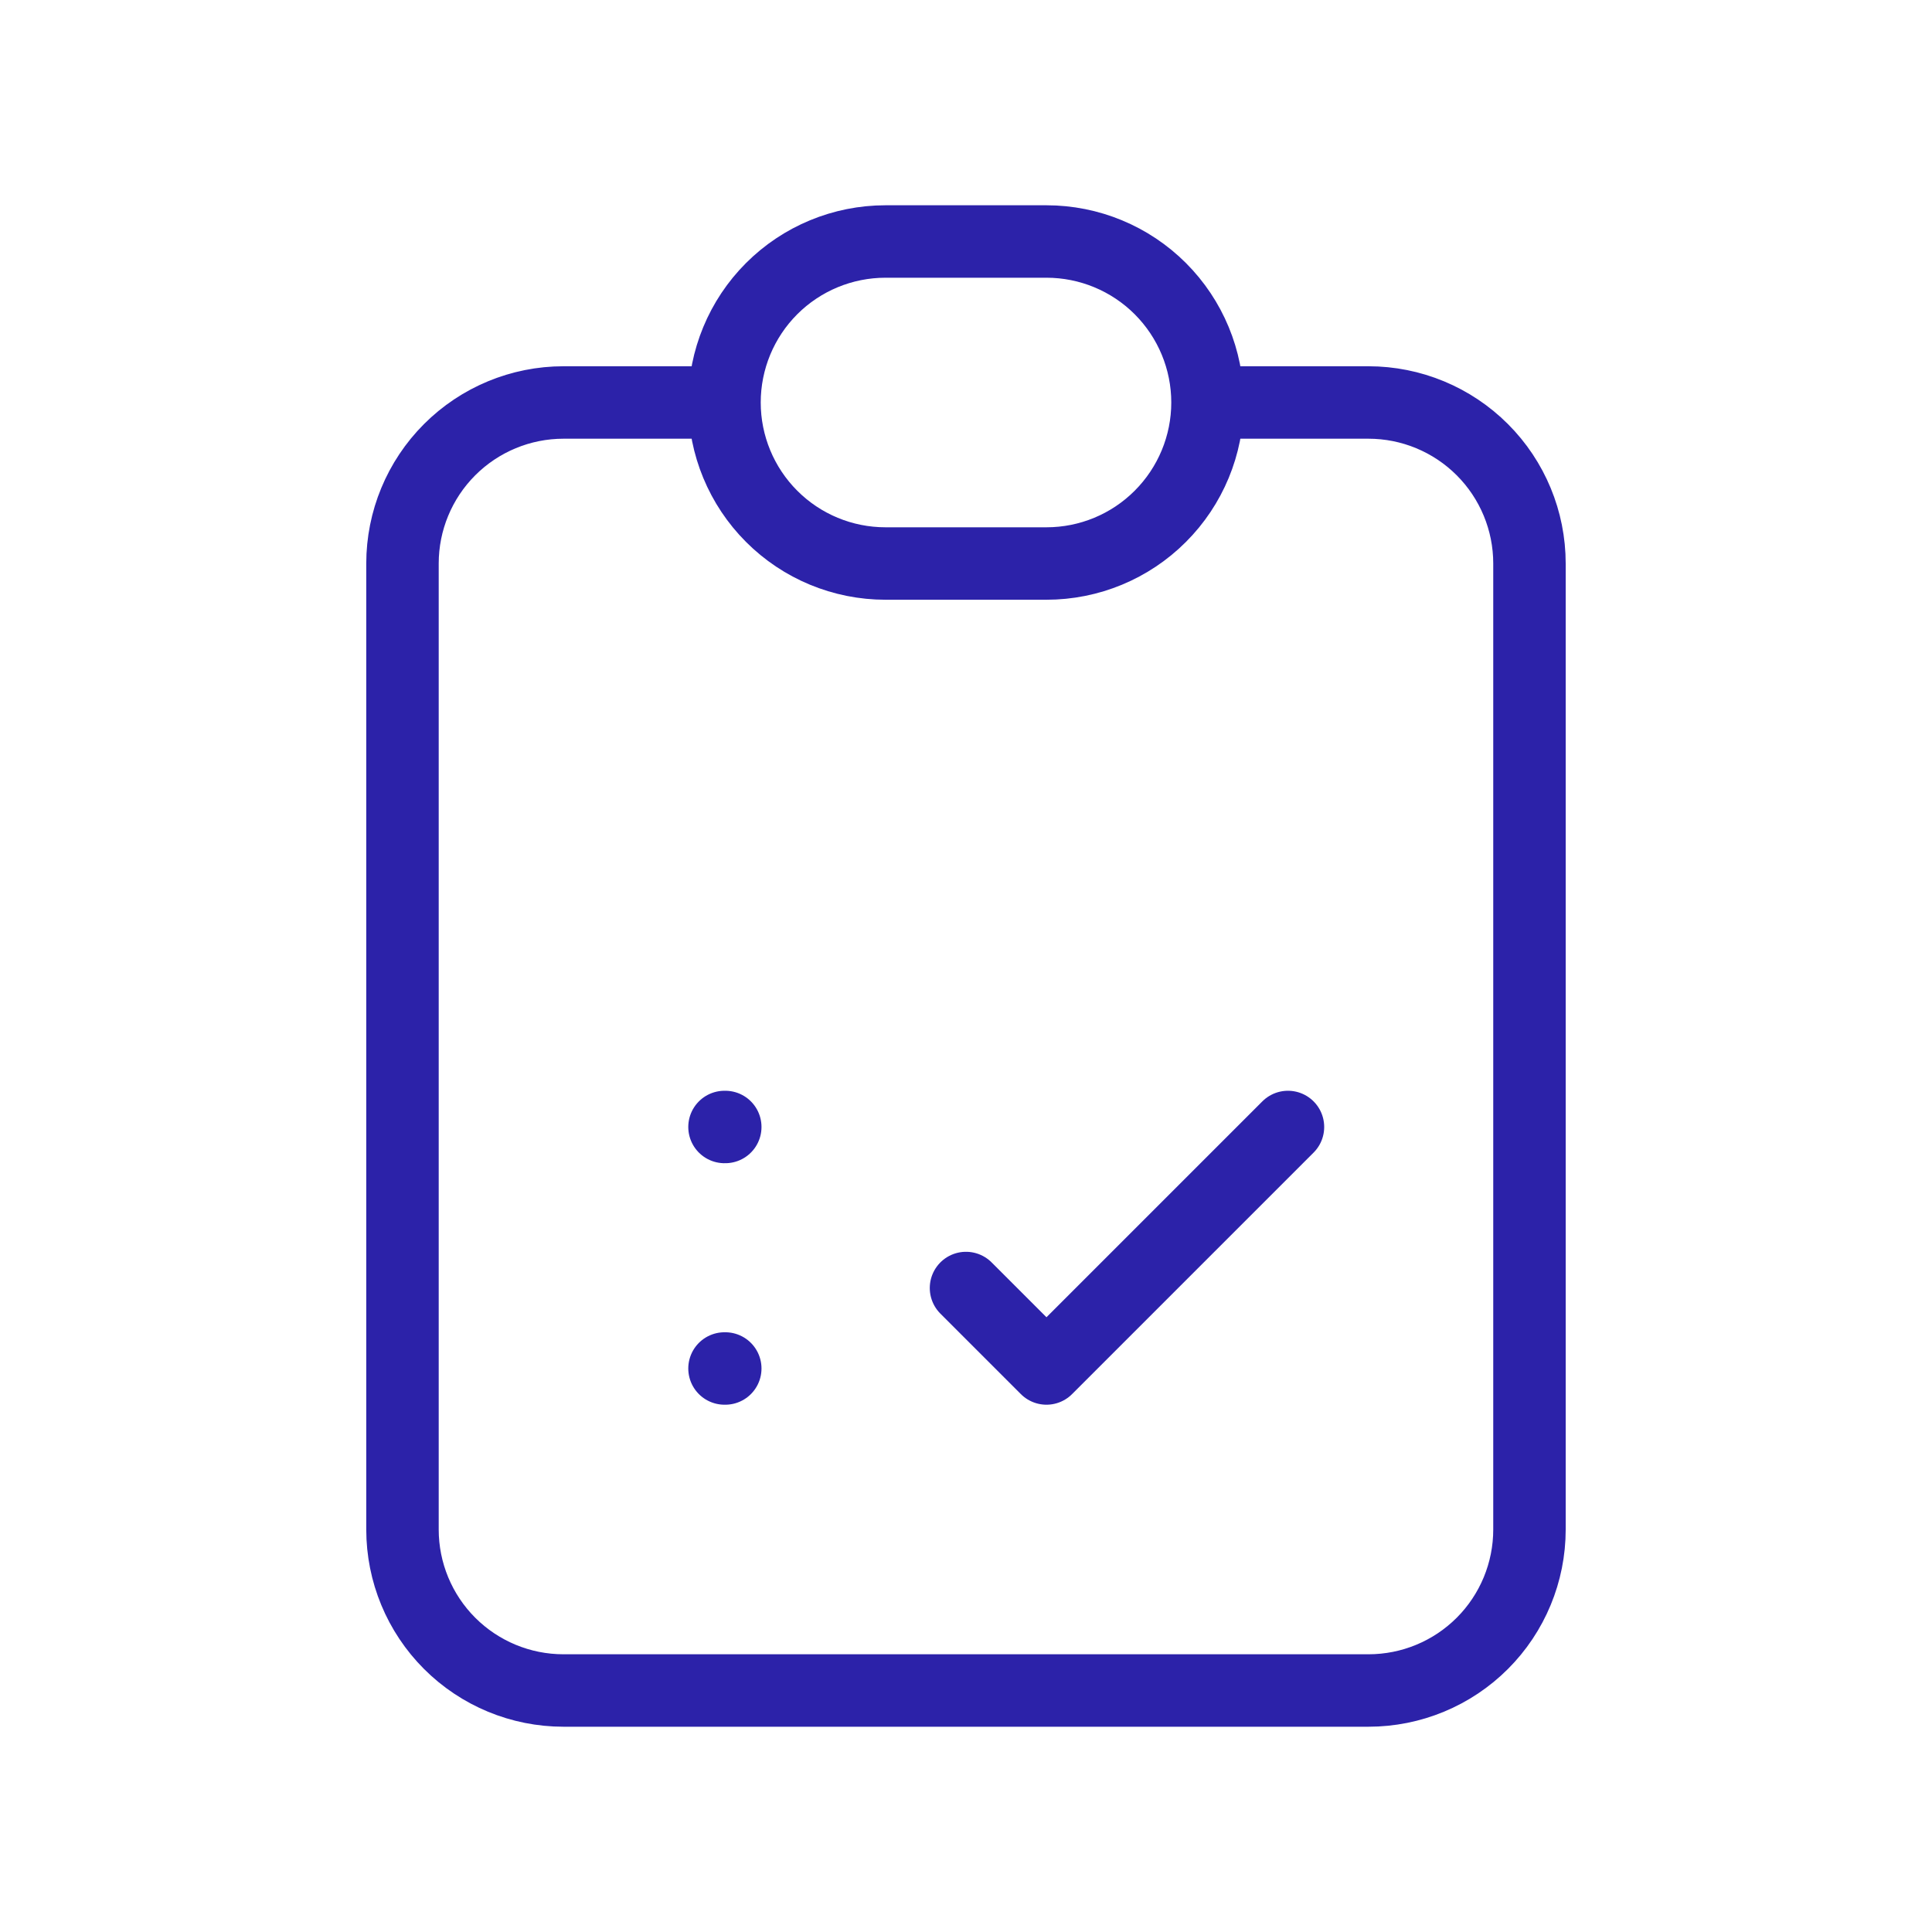 <svg width="40" height="40" viewBox="0 0 40 40" fill="none" xmlns="http://www.w3.org/2000/svg">
<g id="40px / Checkup-list">
<path id="Vector" d="M15 8.333H11.666C10.782 8.333 9.934 8.685 9.309 9.31C8.684 9.935 8.333 10.783 8.333 11.667V31.667C8.333 32.551 8.684 33.399 9.309 34.024C9.934 34.649 10.782 35 11.666 35H28.333C29.217 35 30.065 34.649 30.69 34.024C31.315 33.399 31.666 32.551 31.666 31.667V11.667C31.666 10.783 31.315 9.935 30.69 9.31C30.065 8.685 29.217 8.333 28.333 8.333H25M15 8.333C15 7.449 15.351 6.601 15.976 5.976C16.601 5.351 17.449 5 18.333 5H21.666C22.55 5 23.398 5.351 24.023 5.976C24.648 6.601 25 7.449 25 8.333M15 8.333C15 9.217 15.351 10.065 15.976 10.69C16.601 11.316 17.449 11.667 18.333 11.667H21.666C22.55 11.667 23.398 11.316 24.023 10.69C24.648 10.065 25 9.217 25 8.333M15 23.333H15.016M15 28.333H15.016M20 26.667L21.666 28.333L26.666 23.333" stroke="#2C22A9" stroke-width="1.5" stroke-linecap="round" stroke-linejoin="round"/>
</g>
</svg>
